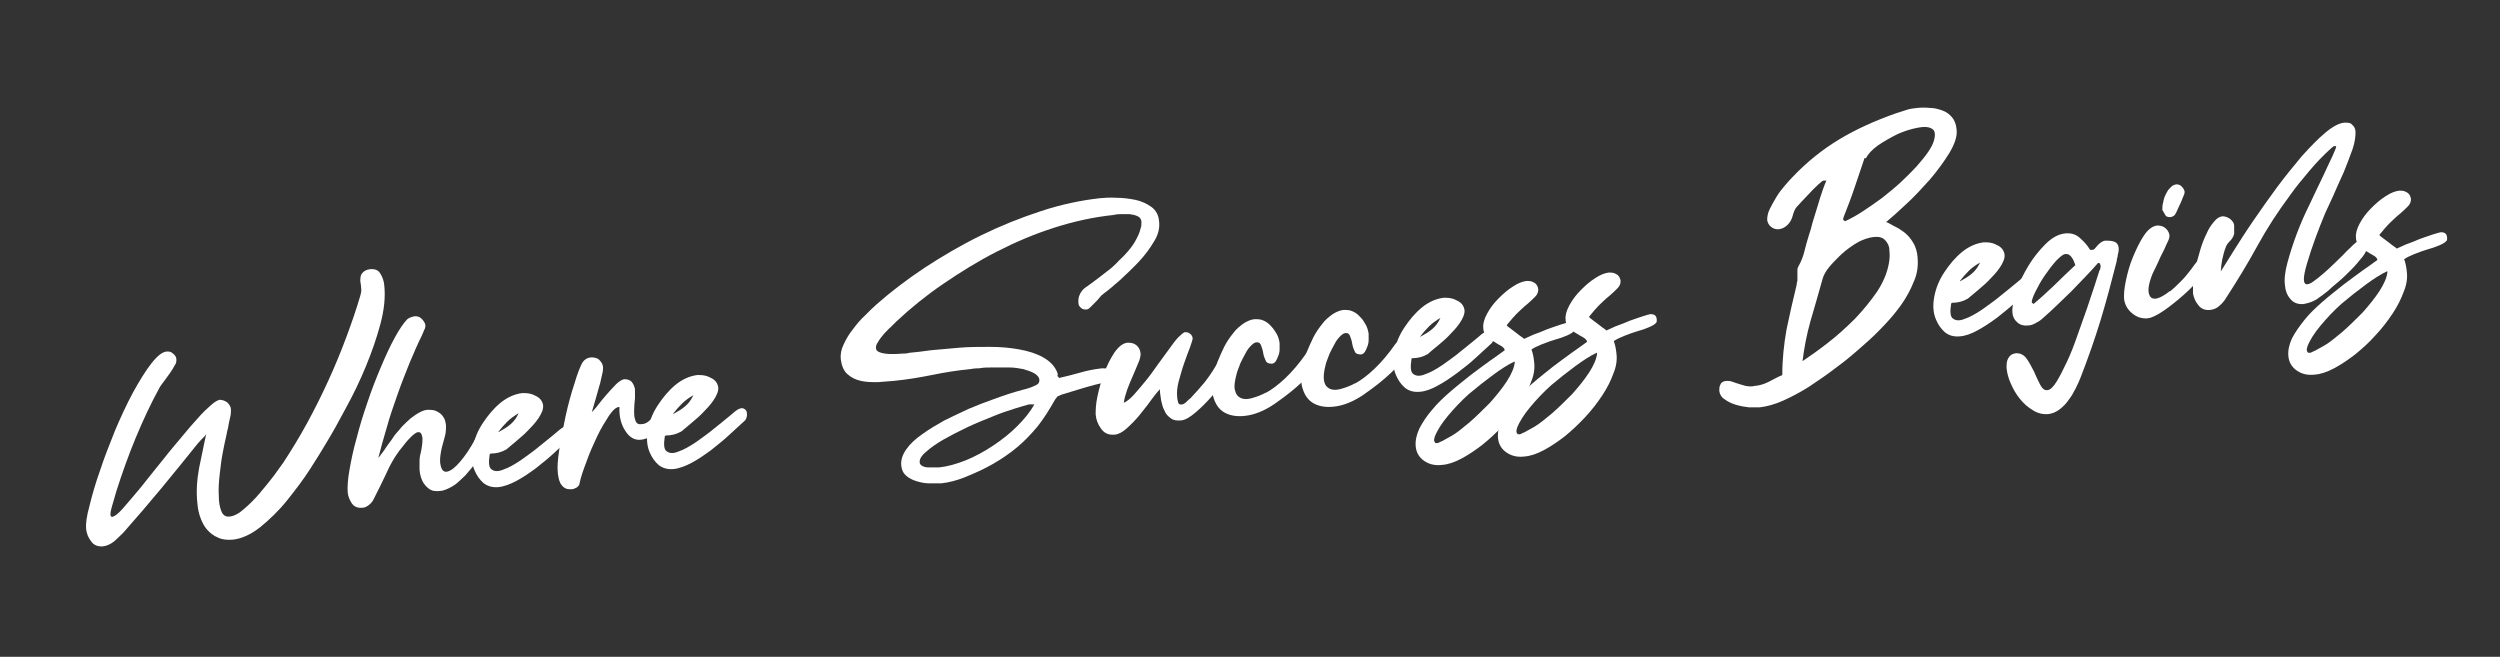 <?xml version="1.0" encoding="UTF-8"?>
<svg id="_レイヤー_1" data-name="レイヤー 1" xmlns="http://www.w3.org/2000/svg" version="1.1" viewBox="0 0 595.3 156.4">
  <rect x="0" y="0" width="595.3" height="156.4" fill="#333333" stroke="none"/>
  <defs>
    <style>
      .cls-1 {
        fill: #fff;
        stroke-width: 0px;
      }
    </style>
  </defs>
  <path class="cls-1" d="M48.8,103.8c-.6.6-1.2,1.2-1.7,1.8-2.9,3.6-5.8,7.2-8.7,10.7-2.9,3.5-5.9,7-9,10.5-.6.6-1.3,1.3-2.2,2.1-.9.7-1.8,1.1-2.7,1.2-1.2.1-2.2-.3-2.8-1.2-.7-.9-1.1-1.9-1.2-3s.1-2.9.8-5.4c.6-2.5,1.4-5.3,2.5-8.4,1-3.1,2.3-6.3,3.6-9.6,1.4-3.3,2.8-6.3,4.3-9.1,1.5-2.7,2.9-5,4.3-6.8,1.4-1.8,2.6-2.8,3.7-2.9.5,0,1,0,1.5.5.5.4.8.8.8,1.4,0,.4,0,.9-.4,1.4-.3.6-.7,1.2-1.1,1.8-.4.6-.9,1.2-1.3,1.8-.5.6-.8,1.1-1.1,1.5-2.2,4-4.1,8.1-5.8,12.2-1.7,4.1-3.2,8.3-4.6,12.7-.4,1.4-.8,2.7-1.1,3.8-.3,1.1-.4,1.8-.2,2.1.2.3.6.2,1.4-.4.8-.6,1.9-1.9,3.5-3.8,1.1-1.3,2.4-2.8,3.7-4.5,1.3-1.7,2.7-3.3,4.1-5.1s2.8-3.4,4.2-5.1c1.4-1.7,2.6-3.1,3.8-4.4,1.1-1.3,2.2-2.3,3.1-3.1.9-.8,1.6-1.2,2.1-1.3.6,0,1.2.2,1.8.6.5.5.9,1.1.9,1.7,0,.5,0,1.1-.2,1.9-.2.8-.3,1.4-.4,1.9,0,.4-.3,1.2-.5,2.4-.3,1.3-.6,2.7-.9,4.3-.3,1.6-.5,3.4-.7,5.1-.2,1.8-.3,3.4-.2,4.9,0,1.5.2,2.7.6,3.7.4,1,1,1.4,2,1.3,1-.1,2.2-.7,3.4-1.8,1.3-1.1,2.5-2.3,3.7-3.7,1.2-1.4,2.3-2.8,3.4-4.2,1-1.4,1.8-2.5,2.3-3.2,1.9-2.9,3.8-6,5.6-9.3,1.8-3.3,3.5-6.7,5.1-10.2,1.6-3.5,3-6.9,4.3-10.4,1.3-3.5,2.4-6.7,3.3-9.8.2-.7.3-1.3.2-1.8,0-.5-.1-1-.2-1.6,0-.8,0-1.5.5-2,.4-.5,1-.8,1.8-.9,1.2-.1,2,.2,2.5,1.1.5.8.8,1.7.9,2.7.3,2.8,0,5.8-.9,9.2-.9,3.4-2.1,6.8-3.5,10.2-1.4,3.4-3,6.7-4.7,9.8-1.7,3.2-3.2,5.9-4.6,8.2-1,1.7-2.3,3.8-3.9,6.3-1.6,2.5-3.5,5-5.5,7.5-2,2.5-4.2,4.6-6.4,6.4-2.3,1.8-4.5,2.8-6.6,3-1.3.1-2.5,0-3.5-.5-1-.4-1.9-1.1-2.6-1.9-.7-.8-1.2-1.8-1.6-2.9-.4-1.1-.6-2.2-.7-3.4-.3-2.8-.1-5.5.4-8.3.6-2.7,1.1-5.5,1.7-8.1Z"/>
  <path class="cls-1" d="M90.3,108.8c.8-1,1.4-1.9,2-2.8.6-.8,1.2-1.6,1.7-2.4.6-.7,1.2-1.4,1.8-2.1.6-.6,1.3-1.3,2-1.9.8-.6,1.5-1.1,2.3-1.5.8-.4,1.5-.6,2.3-.5.6,0,1.2.1,1.7.4.6.3,1.1.7,1.4,1.2.4.5.6,1.2.7,2.1,0,.9,0,1.9-.4,3.1-.9,3-1.2,5.1-.9,6.3.2,1.2.8,1.8,1.6,1.6.9-.2,1.9-1,3.1-2.4,1.2-1.4,2.4-3.2,3.6-5.4.2-.5.7-.8,1.3-.8.4,0,.8,0,1,.3.3.3.5.6.5,1,0,.5-.2,1.2-.7,2.2-.5.9-1.2,1.9-2,3-.8,1-1.6,2-2.5,3-.9.9-1.7,1.6-2.3,2.1-1,.7-2,1.2-3,1.5-1,.2-1.8.2-2.6,0-.8-.3-1.4-.9-2-1.7-.5-.8-.9-1.9-1-3.2,0-.7,0-1.4,0-2.2,0-.8.2-1.6.4-2.4.3-1.7.4-2.8.2-3.5-.2-.7-.4-.9-.9-.9-.4,0-.9.4-1.5.9-.6.6-1.2,1.2-1.8,2-1.7,2-3.1,4.2-4.2,6.7-1.2,2.5-2.2,4.6-3.1,6.3-.2.5-.6,1-1.1,1.4-.5.4-1,.7-1.6.7-1.1.1-1.9-.2-2.5-1-.5-.8-.9-1.6-1-2.6-.1-1.3,0-3,.4-5.3.4-2.3.9-4.8,1.7-7.6.7-2.8,1.6-5.7,2.6-8.6,1-3,2.1-5.8,3.2-8.4,1.1-2.6,2.2-5,3.3-7,1.1-2,2.1-3.5,3-4.4.5-.4,1.2-.6,1.8-.7.6,0,1.1.1,1.6.6.5.5.8,1,.9,1.5,0,.3,0,.7-.3,1.2-.2.5-.4.9-.5,1.2-1,2-2,4.3-3,6.7-1,2.5-2,5-2.9,7.6-.9,2.6-1.8,5.1-2.5,7.7-.8,2.6-1.4,4.9-2,7.2Z"/>
  <path class="cls-1" d="M116.6,108.2c-.3,2-.2,3.2.5,3.6.7.5,1.6.5,2.8,0,1.2-.4,2.6-1.2,4.1-2.2,1.5-1.1,3-2.1,4.4-3.3,1.4-1.1,2.6-2.1,3.7-3,1-.9,1.7-1.4,1.9-1.5.6-.3,1-.4,1.4-.2.4.2.6.4.7.8.1.4.1.8,0,1.2-.1.4-.3.8-.6,1-1,.9-2.2,2-3.6,3.3-1.4,1.3-2.8,2.4-4.3,3.6-1.5,1.1-3.1,2.2-4.6,3s-3.1,1.4-4.4,1.5-2.5-.2-3.5-1c-.9-.8-1.6-1.8-2.1-3-.7-1.6-.8-3.5-.4-5.5.4-2.1,1.2-4,2.4-5.8,1.2-1.8,2.5-3.4,4.2-4.8,1.6-1.3,3.4-2.1,5.2-2.3.9,0,1.8,0,2.8.5,1,.4,1.7,1,2,1.9.3.8.1,1.7-.5,2.8-.6,1.1-1.5,2.2-2.5,3.2-1,1.1-2,2-3.1,2.9-1.1.9-1.9,1.6-2.5,2.1-1.2.7-2.4,1-3.8,1ZM118.7,102.9c1.1-.6,2.1-1.2,2.9-1.9.8-.7,1.4-1.5,1.9-2.6-1,.6-1.9,1.2-2.7,2-.8.8-1.5,1.6-2.1,2.4Z"/>
  <path class="cls-1" d="M140.4,98.6c.5-.4,1.1-1,1.8-1.9.7-.9,1.4-1.8,2.2-2.7.8-.9,1.5-1.7,2.3-2.5.7-.7,1.4-1.1,1.9-1.2.7,0,1.3.1,1.8.6.4.5.7,1.1.8,1.8,0,.5,0,1.3,0,2.2-.1.9-.2,1.9-.2,2.8,0,.9,0,1.7.3,2.4.2.7.7,1,1.4.9.7,0,1.4-.3,1.9-.8.5-.5,1-.7,1.5-.8.3,0,.7.1,1,.4.3.3.5.6.5,1,0,.2,0,.5,0,.7,0,.3-.2.5-.4.6-.5.8-1.2,1.3-2,1.8-.9.4-1.7.7-2.5.8-1.5.2-2.8-.5-3.8-2.1-1-1.5-1.5-3.4-1.4-5.7-.8,0-1.6.8-2.5,2.1-.9,1.4-1.9,3-2.8,4.9-.9,1.9-1.8,3.9-2.5,5.9-.8,2.1-1.4,3.8-1.7,5.3,0,.4-.3.7-.7,1-.4.2-.8.4-1.2.4-.6,0-1.2,0-1.6-.3-.4-.2-.7-.6-1-1-.2-.4-.4-.9-.5-1.5-.1-.5-.2-1-.2-1.5-.1-1,0-2.8.4-5.3.4-2.5.9-5.1,1.5-7.9.6-2.7,1.3-5.3,2.1-7.7.7-2.4,1.4-4.1,1.9-5,.5-.7,1.1-1.1,2-1.2.8,0,1.5.1,2,.6.5.5.9,1.1.9,1.9,0,.2,0,.8-.3,1.9-.2,1.1-.5,2.2-.9,3.5-.3,1.2-.7,2.4-1,3.5s-.5,1.7-.6,2Z"/>
  <path class="cls-1" d="M158.3,103.9c-.3,2-.2,3.2.5,3.6.7.5,1.6.5,2.8,0,1.2-.4,2.6-1.2,4.1-2.2,1.5-1.1,3-2.1,4.4-3.3,1.4-1.1,2.6-2.1,3.7-3,1-.9,1.7-1.4,1.9-1.5.6-.3,1-.4,1.4-.2.4.2.6.4.7.8.1.4.1.8,0,1.2-.1.4-.3.8-.6,1-1,.9-2.2,2-3.6,3.3-1.4,1.3-2.8,2.4-4.3,3.6-1.5,1.1-3.1,2.2-4.6,3s-3.1,1.4-4.4,1.5-2.5-.2-3.5-1c-.9-.8-1.6-1.8-2.1-3-.7-1.6-.8-3.5-.4-5.5.4-2.1,1.2-4,2.4-5.8,1.2-1.8,2.5-3.4,4.2-4.8,1.6-1.3,3.4-2.1,5.2-2.3.9,0,1.8,0,2.8.5,1,.4,1.7,1,2,1.9.3.8.1,1.7-.5,2.8-.6,1.1-1.5,2.2-2.5,3.2-1,1.1-2,2-3.1,2.9-1.1.9-1.9,1.6-2.5,2.1-1.2.7-2.4,1-3.8,1ZM160.3,98.6c1.1-.6,2.1-1.2,2.9-1.9.8-.7,1.4-1.5,1.9-2.6-1,.6-1.9,1.2-2.7,2-.8.8-1.5,1.6-2.1,2.4Z"/>
  <path class="cls-1" d="M251.7,89.4l.5.6c1.7-.4,3.4-.8,5.1-1.3,1.7-.5,3.4-.8,5.1-1,.5,0,1.1,0,1.8.2.7.2,1.1.6,1.1,1.3,0,.4,0,.7-.3,1-.3.3-.6.5-.9.6-.5.2-1,.3-1.6.4-.6.1-1.1.3-1.7.4-2.7.7-5.4,1.6-8.1,2.4-.5.2-.7.3-.9.4-.1.1-.3.4-.6.8-1.3,2.3-2.6,4.4-4.1,6.3-1.5,1.8-3.1,3.5-4.9,5-1.8,1.5-3.7,2.8-5.8,4-2.1,1.2-4.3,2.2-6.8,3.2-1.8.7-3.6,1.2-5.5,1.4-.8,0-1.7,0-2.8,0-1,0-2-.2-3-.5-1-.3-1.8-.7-2.5-1.3-.7-.6-1.1-1.4-1.2-2.5-.1-1.3.3-2.5,1.2-3.8.9-1.3,2.2-2.5,3.8-3.6,1.6-1.2,3.4-2.2,5.3-3.3,2-1,4-1.9,5.9-2.8,1.9-.8,3.7-1.5,5.4-2.1,1.7-.6,3-1.1,4-1.4,1-.3,2.2-.7,3.4-1,1.3-.3,2.4-.7,3.3-1.2.4-.2.6-.6.6-1.1,0-.6-.5-1.2-1.2-1.6-.7-.4-1.6-.7-2.6-1-1-.2-2.2-.4-3.5-.4-1.3,0-2.5,0-3.7,0-1.2,0-2.3,0-3.3.2-1,0-1.7.1-2.2.2-3.1.3-6.2.8-9.1,1.4-3,.6-6,1.1-9.1,1.4-1.2.1-2.4.2-3.8.3-1.4,0-2.7,0-4-.3-1.3-.3-2.3-.8-3.2-1.6-.9-.8-1.4-2-1.6-3.6-.1-1.1.1-2.3.7-3.5.6-1.3,1.3-2.5,2.2-3.6.9-1.2,1.8-2.3,2.9-3.3,1-1,1.9-1.9,2.7-2.6,3.4-3,7.2-5.9,11.4-8.7,4.3-2.8,8.7-5.4,13.4-7.7,4.7-2.3,9.4-4.2,14.3-5.8,4.8-1.6,9.6-2.6,14.1-3.1,1.1-.1,2.4-.2,4-.1,1.5,0,3,.2,4.5.5,1.4.3,2.7.9,3.8,1.7,1.1.8,1.7,2,1.8,3.4.2,1.6-.2,3.2-1.2,4.8-1,1.7-2.2,3.3-3.6,4.8-1.4,1.5-3,3-4.5,4.4-1.6,1.4-2.9,2.5-4,3.3-.3.2-.6.5-.9.9-.3.4-.7.8-1.1,1.2-.4.4-.8.8-1.1,1.1-.3.3-.6.5-.9.5-.5,0-.9,0-1.3-.4-.4-.3-.6-.7-.6-1.2-.1-1.1.2-2,.8-2.8.4-.5.9-.9,1.4-1.2.5-.4,1-.7,1.5-1.1.9-.7,1.9-1.4,3-2.3,1.1-.8,2.1-1.7,3-2.7,1-.9,1.9-1.9,2.7-2.9.8-1,1.4-2.1,1.9-3.2.2-.5.4-1,.5-1.5.2-.5.2-1,.2-1.5,0-.7-.4-1.2-.9-1.4-.6-.3-1.2-.4-1.9-.5-.7,0-1.4,0-2.2,0-.8,0-1.3.1-1.7.2-4.7.5-9.3,1.5-14,3-4.7,1.5-9.2,3.4-13.7,5.7-4.5,2.3-8.7,4.9-12.8,7.7-4.1,2.8-7.8,5.8-11.2,9-.3.3-.7.7-1.2,1.2-.6.5-1.1,1.1-1.7,1.7-.5.6-1,1.2-1.4,1.9-.4.6-.6,1.1-.5,1.5,0,.5.4.9,1.2,1.1.7.2,1.5.3,2.4.3.9,0,1.8,0,2.7-.1.9,0,1.4-.1,1.7-.2,1.3-.1,3-.3,5.1-.6,2.1-.2,4.3-.4,6.7-.6,2.4-.2,4.8-.2,7.3-.2,2.5,0,4.8.2,7,.6,2.2.4,4.1,1,5.7,1.9,1.6.9,2.8,2.1,3.4,3.7,0,.1.1.3.1.6ZM223.6,111.3c2-.2,4.1-.8,6.4-1.7,2.2-.9,4.4-2.1,6.5-3.5,2.1-1.4,4-2.9,5.7-4.6,1.7-1.7,3.1-3.4,4.1-5.2h-1.3c-.7.2-1.8.5-3.4,1-1.6.5-3.4,1.1-5.3,1.9-2,.8-4,1.6-6.1,2.6-2.1,1-4,2-5.6,2.9-1.7,1-3,1.9-4.1,2.9-1.1.9-1.6,1.8-1.5,2.5,0,.4.3.7.7.9.4.2.9.3,1.4.3.5,0,1,0,1.5,0,.5,0,.9,0,1.1,0Z"/>
  <path class="cls-1" d="M276.2,92.7c-.6.6-1.4,1.6-2.2,2.7-.8,1.2-1.8,2.3-2.7,3.5-1,1.2-2,2.2-3,3.1-1,.9-1.9,1.4-2.9,1.5-1.4.1-2.4-.3-3.2-1.4-.8-1.1-1.2-2.2-1.3-3.4,0-.9,0-2.3.4-4.2.4-1.9.9-3.7,1.6-5.6s1.5-3.5,2.5-5c1-1.4,2-2.2,3.1-2.3.8,0,1.5.1,2.1.6.6.5.9,1.1,1,2,0,.5-.1,1.2-.5,2.1-.4.9-.8,2-1.3,3.1-.5,1.1-1,2.3-1.4,3.4-.4,1.2-.7,2.2-.8,3.1.7-.3,1.5-.9,2.4-1.9.9-1,1.8-2.1,2.8-3.3,1-1.2,1.9-2.5,2.9-3.9,1-1.4,1.9-2.6,2.7-3.7.8-1.1,1.5-2.1,2.2-2.8.7-.7,1.2-1.1,1.5-1.2.4,0,.8,0,1.2.3.4.3.6.6.7,1.1,0,.3-.2,1-.6,2.1-.4,1.1-.9,2.3-1.4,3.8-.5,1.4-.9,2.9-1.3,4.3-.4,1.5-.5,2.7-.4,3.7,0,.4.1.8.2,1.3.1.5.4.7.9.6.3,0,.7-.2,1.1-.6.4-.4.7-.7,1-.9,1.2-1.3,2.3-2.5,3.2-3.6.9-1.1,1.8-2.4,2.7-3.9.2-.3.4-.7.6-1,.2-.4.4-.7.7-.9.2-.2.5-.3.8-.3.5,0,.8,0,1.2.2.3.2.5.5.5,1,0,.8-.3,2-1.2,3.4-.9,1.5-2,3-3.3,4.5-1.3,1.5-2.6,2.8-4,4-1.4,1.2-2.5,1.8-3.4,1.9-1,.1-1.9,0-2.5-.5-.7-.5-1.2-1-1.5-1.8-.4-.7-.6-1.5-.8-2.4-.1-.9-.3-1.7-.3-2.5Z"/>
  <path class="cls-1" d="M301.5,93.5c1.3-.7,2.8-1.8,4.5-3.4,1.7-1.6,3.4-3.6,5-5.9.2-.3.4-.5.7-.6.3-.1.6-.2.9-.2.7,0,1.3.3,1.6,1.1.3.8.3,1.4-.1,1.9-1,1.4-2.3,2.9-4.1,4.6-1.8,1.7-3.7,3.2-5.7,4.6-2.4,1.8-4.8,2.9-7,3.3-2.2.4-4.1.2-5.6-.6-1.5-.8-2.4-2.2-2.9-4.2-.4-2,0-4.6,1.1-7.9.5-1.2,1-2.4,1.6-3.6.6-1.2,1.3-2.2,2.1-3.2.7-1,1.6-1.7,2.4-2.3.9-.6,1.8-1,2.7-1.1.7,0,1.5,0,2.1.3.7.3,1.3.7,1.8,1.3.5.5,1,1.2,1.4,1.9.4.7.6,1.5.7,2.2,0,.3,0,.8,0,1.4,0,.6-.1,1.1-.3,1.6-.2.5-.4,1-.6,1.3-.3.4-.6.6-1,.6-.7,0-1.2-.2-1.4-.7-.3-.6-.5-1.2-.6-1.8-.1-.7-.3-1.3-.5-1.8-.2-.6-.5-.8-1-.8-.5,0-.9.3-1.4.8-.5.5-.9,1-1.3,1.8-.4.7-.8,1.5-1.2,2.3-.3.9-.7,1.7-.9,2.5-.5,1.8-.7,3.2-.4,4.1.2.9.7,1.5,1.4,1.8.7.3,1.6.3,2.6,0,1.1-.3,2.2-.7,3.3-1.3Z"/>
  <path class="cls-1" d="M322.7,91.3c1.3-.7,2.8-1.8,4.5-3.4,1.7-1.6,3.4-3.6,5-5.9.2-.3.4-.5.7-.6.3-.1.6-.2.9-.2.7,0,1.3.3,1.6,1.1.3.8.3,1.4-.1,1.9-1,1.4-2.3,2.9-4.1,4.6-1.8,1.7-3.7,3.2-5.7,4.6-2.4,1.8-4.8,2.9-7,3.3-2.2.4-4.1.2-5.6-.6-1.5-.8-2.4-2.2-2.9-4.2-.4-2,0-4.6,1.1-7.9.5-1.2,1-2.4,1.6-3.6.6-1.2,1.3-2.2,2.1-3.2.7-1,1.6-1.7,2.4-2.3.9-.6,1.8-1,2.7-1.1.7,0,1.5,0,2.1.3.7.3,1.3.7,1.8,1.3.6.5,1,1.2,1.4,1.9.4.7.6,1.5.7,2.2,0,.3,0,.8,0,1.4,0,.6-.1,1.1-.3,1.6-.2.5-.4,1-.6,1.3-.3.4-.6.6-1,.6-.7,0-1.2-.2-1.4-.7-.3-.6-.5-1.2-.6-1.8-.1-.7-.3-1.3-.5-1.8-.2-.6-.5-.8-1-.8-.5,0-.9.3-1.4.8-.5.5-.9,1-1.3,1.8-.4.7-.8,1.5-1.2,2.3-.3.9-.7,1.7-.9,2.5-.5,1.8-.6,3.2-.4,4.1.2.9.7,1.5,1.4,1.8.7.3,1.6.3,2.6,0,1.1-.3,2.2-.7,3.3-1.3Z"/>
  <path class="cls-1" d="M336.1,85.5c-.3,2-.2,3.2.5,3.6.7.5,1.6.5,2.8,0,1.2-.4,2.6-1.2,4.1-2.2,1.5-1.1,3-2.1,4.4-3.3,1.4-1.1,2.6-2.1,3.7-3,1-.9,1.7-1.4,1.9-1.5.6-.3,1-.4,1.4-.2.4.2.6.4.7.8.1.4.1.8,0,1.2s-.3.8-.6,1c-1,.9-2.2,2-3.6,3.3-1.4,1.3-2.8,2.4-4.4,3.6-1.5,1.1-3.1,2.2-4.6,3-1.6.9-3,1.4-4.4,1.5-1.4.1-2.5-.2-3.5-1-.9-.8-1.6-1.8-2.1-3-.7-1.6-.8-3.5-.4-5.5.4-2.1,1.2-4,2.4-5.8,1.2-1.8,2.5-3.4,4.2-4.8,1.6-1.3,3.4-2.1,5.2-2.3.9,0,1.8,0,2.8.5,1,.4,1.7,1,2,1.9.3.8.1,1.7-.5,2.8-.6,1.1-1.5,2.2-2.5,3.2-1,1.1-2,2-3.1,2.9-1.1.9-2,1.6-2.5,2.1-1.2.7-2.4,1-3.8,1ZM338.2,80.2c1.1-.6,2.1-1.2,2.9-1.9.8-.7,1.4-1.5,1.9-2.6-1,.6-1.9,1.2-2.7,2-.8.8-1.5,1.6-2.1,2.4Z"/>
  <path class="cls-1" d="M364.7,83.3c.3.8.5,1.8.6,2.8.2,1.5,0,3.1-.7,4.8-.6,1.7-1.5,3.5-2.7,5.3-1.2,1.8-2.5,3.5-4.1,5.2-1.5,1.7-3.2,3.2-4.8,4.5-1.7,1.3-3.3,2.4-5,3.3-1.7.9-3.2,1.4-4.6,1.5-1.6.2-3-.1-4.2-.9-1.2-.8-2-2-2.1-3.6-.1-1.3.2-2.7.9-4.2.8-1.5,1.7-2.9,3-4.4,1.2-1.5,2.7-2.9,4.3-4.3,1.6-1.4,3.3-2.7,4.9-4,1.6-1.2,3.2-2.4,4.6-3.4,1.4-1,2.6-1.8,3.5-2.5,0-.3-.3-.7-.8-1-.5-.3-1.1-.6-1.7-1-.6-.3-1.2-.8-1.7-1.3-.5-.5-.9-1.1-.9-2-.1-1,.2-2.1.9-3.4.7-1.3,1.6-2.5,2.7-3.6,1.1-1.1,2.2-2.1,3.5-2.9,1.2-.8,2.3-1.2,3.2-1.3.6,0,1.2,0,1.8.4.6.3.9.9,1,1.6,0,.6-.2,1.2-.7,1.7-.6.6-1.2,1.2-1.8,1.7-.6.5-1.1.9-1.6,1.4-.5.5-1.1,1-1.6,1.6-.6.6-1.1,1.3-1.8,2.1,0,.2.3.4.7.7.4.3.8.6,1.2.9.4.3.9.7,1.3,1,.4.3.8.5.9.7.4-.2,1.1-.5,2.2-1,1.1-.4,2.2-.8,3.3-1.3,1.2-.4,2.2-.8,3.2-1.1,1-.3,1.6-.5,1.8-.5.9,0,1.4.3,1.5,1.2,0,.1,0,.2,0,.4,0,.2,0,.3-.1.4-.3.4-.8.7-1.7,1.1-.9.4-1.8.7-2.9,1-1,.3-2.1.7-3.1,1.1-1,.4-1.8.8-2.4,1.2ZM360.6,86.1c-1.5.7-3.2,1.8-5.1,3.2-1.9,1.4-3.8,2.9-5.7,4.5-1.8,1.6-3.5,3.4-5,5.2-1.5,1.8-2.6,3.5-3.2,5.1,0,.1,0,.3-.1.4,0,.1,0,.3,0,.4,0,.1,0,.2.1.3s.1.2.2.3h.6c.1,0,.3-.2.6-.3.3-.1.7-.3,1-.5.4-.2.7-.4,1.1-.6.3-.2.6-.3.7-.4,1.2-.7,2.5-1.8,4.2-3.2,1.6-1.4,3.2-3,4.8-4.6,1.5-1.7,2.9-3.4,4-5.1,1.1-1.7,1.8-3.3,1.9-4.6Z"/>
  <path class="cls-1" d="M384.3,81.3c.3.8.5,1.8.6,2.8.2,1.5,0,3.1-.7,4.8-.6,1.7-1.5,3.5-2.7,5.3-1.2,1.8-2.5,3.5-4.1,5.2s-3.2,3.2-4.8,4.5c-1.7,1.3-3.3,2.4-5,3.3-1.7.9-3.2,1.4-4.6,1.5-1.6.2-3-.1-4.2-.9-1.2-.8-2-2-2.1-3.6-.1-1.3.2-2.7.9-4.2.8-1.5,1.8-2.9,3-4.4,1.2-1.5,2.7-2.9,4.3-4.3,1.6-1.4,3.3-2.7,4.9-4,1.6-1.2,3.2-2.4,4.6-3.4,1.4-1,2.6-1.8,3.5-2.5,0-.3-.3-.7-.8-1-.5-.3-1.1-.6-1.7-1-.6-.3-1.2-.8-1.7-1.3-.5-.5-.9-1.1-.9-2-.1-1,.2-2.1.9-3.4.7-1.3,1.6-2.5,2.7-3.6,1.1-1.1,2.2-2.1,3.5-2.9,1.2-.8,2.3-1.2,3.2-1.3.6,0,1.2,0,1.8.4.6.3.9.9,1,1.6,0,.6-.2,1.2-.7,1.7-.6.6-1.2,1.2-1.8,1.7-.6.5-1.1.9-1.6,1.4-.5.5-1.1,1-1.6,1.6-.6.6-1.1,1.3-1.8,2.1,0,.2.3.4.7.7.4.3.8.6,1.2.9.4.3.9.7,1.3,1,.4.3.8.5.9.7.4-.2,1.1-.5,2.2-1,1.1-.4,2.2-.8,3.3-1.3,1.2-.4,2.2-.8,3.2-1.1,1-.3,1.6-.5,1.8-.5.9,0,1.4.3,1.5,1.2,0,.1,0,.3,0,.4,0,.2,0,.3-.1.4-.3.4-.8.7-1.7,1.1-.9.4-1.8.7-2.9,1-1,.3-2.1.7-3.1,1.1-1,.4-1.8.8-2.4,1.2ZM380.2,84c-1.5.7-3.2,1.8-5.1,3.2-1.9,1.4-3.8,2.9-5.7,4.5-1.8,1.6-3.5,3.4-5,5.2-1.5,1.8-2.6,3.5-3.2,5.1,0,.1,0,.3-.1.4,0,.1,0,.3,0,.4,0,.1,0,.2.1.3,0,0,.1.2.2.3h.6c.1,0,.3-.2.6-.3.3-.1.7-.3,1-.5.4-.2.7-.4,1.1-.6.3-.2.6-.3.7-.4,1.2-.7,2.5-1.8,4.2-3.2,1.6-1.4,3.2-3,4.8-4.6,1.5-1.7,2.9-3.4,4-5.1,1.1-1.7,1.8-3.3,1.9-4.6Z"/>
  <path class="cls-1" d="M449.5,53c.9.5,1.8,1,2.6,1.4.8.5,1.5,1,2.1,1.6.6.6,1.1,1.3,1.6,2.2.4.8.7,1.8.8,2.9.2,2,0,4-.9,6-.8,2-1.8,3.8-3,5.5-1,1.4-2.2,2.9-3.8,4.6-1.6,1.7-3.3,3.4-5.3,5.1-1.9,1.7-4,3.5-6.2,5.1-2.2,1.7-4.4,3.2-6.5,4.6-2.2,1.4-4.3,2.5-6.3,3.4-2,.9-3.9,1.4-5.6,1.6-.6,0-1.5,0-2.5,0-1-.1-2.1-.3-3.1-.6-1-.3-1.9-.7-2.7-1.3-.8-.5-1.2-1.2-1.3-2,0-.6,0-1.1.3-1.6.2-.5.7-.7,1.3-.8.5,0,1,0,1.5.2.5.2.9.3,1.5.5.5.2,1.1.3,1.7.5.6.1,1.3.2,2.1,0,1.3-.1,2.4-.5,3.4-1,1-.5,2-1.1,3.2-1.6,0-3.8.4-7.4,1-10.8.7-3.4,1.5-6.9,2.4-10.6,0-.3.1-.7.2-1.1,0-.4,0-.9,0-1.3,0-.4,0-.8,0-1.2,0-.4.1-.6.2-.8.7-1.2,1.2-2.5,1.5-3.8.3-1.3.7-2.6,1.1-3.9.2-.6.5-1.5.8-2.8.4-1.3.8-2.6,1.2-3.9.4-1.4.8-2.6,1.2-3.8.4-1.1.7-1.9.9-2.3h-.7c-.2,0-.6.4-1.2.9-.6.6-1.3,1.2-2,2-.7.7-1.4,1.5-2,2.1-.6.7-1,1.1-1.2,1.3-.4.5-.7,1.2-.9,2-.2.8-.6,1.6-1.2,2.2-.6.6-1.3,1-2.2,1.1-.6,0-1.2-.1-1.8-.6-.5-.4-.8-1-.9-1.6,0-.7.1-1.6.6-2.6.5-1,1-1.9,1.6-2.9s1.3-1.9,2-2.7c.7-.8,1.3-1.5,1.8-2,3.5-3.7,7.3-6.7,11.3-9.1,4-2.4,8.5-4.4,13.3-6.1.8-.3,1.7-.5,2.5-.8.8-.3,1.7-.4,2.6-.5,1-.1,2-.1,3.1,0,1.1,0,2,.3,2.9.6.9.3,1.7.9,2.3,1.6.6.7,1,1.7,1.1,2.9.2,1.6-.4,3.4-1.7,5.6-1.3,2.1-2.9,4.3-4.7,6.4-1.9,2.1-3.7,4.1-5.7,5.9-1.9,1.8-3.5,3.2-4.7,4.2ZM429.2,86c1.8-1.2,3.8-2.6,6.1-4.4,2.2-1.7,4.4-3.7,6.4-5.7,2-2.1,3.8-4.3,5.3-6.5,1.5-2.3,2.4-4.5,2.8-6.8.2-1.1.2-2.1.1-3,0-1-.4-1.7-.9-2.3-.5-.6-1.2-.9-2.1-.9-.9,0-2.1.2-3.5.8-.7.3-1.6.8-2.6,1.5-1,.7-2,1.5-2.9,2.4-.9.9-1.8,1.8-2.5,2.7-.7.9-1.2,1.8-1.4,2.6-1,3.6-2,7-2.9,10.1-.9,3.2-1.5,6.4-1.9,9.6ZM444,37.6c-.8,2.3-1.6,4.7-2.4,7.1-.8,2.4-1.7,4.7-2.6,7,0,.1,0,.2-.1.3,0,0,0,.2,0,.3,0,0,0,.1.2.2,0,0,.2.1.2.2,1.3-.6,2.8-1.4,4.3-2.4,1.5-1,3-2,4.6-3.2,1.5-1.2,3-2.4,4.4-3.7,1.4-1.3,2.7-2.6,3.8-3.8,2.3-2.6,3.7-4.6,4.1-6.1.4-1.4.3-2.4-.4-2.8-.7-.5-1.9-.6-3.4-.3-1.6.3-3.2.8-4.8,1.5-1.6.8-3.2,1.7-4.7,2.7-1.5,1.1-2.4,2.1-2.9,3.1Z"/>
  <path class="cls-1" d="M464.6,72.3c-.3,2-.2,3.2.5,3.6.7.5,1.6.5,2.8,0,1.2-.4,2.6-1.2,4.1-2.2,1.5-1.1,3-2.1,4.4-3.3,1.4-1.1,2.6-2.1,3.7-3,1-.9,1.7-1.4,1.9-1.5.6-.3,1-.4,1.4-.2.4.2.6.4.7.8.1.4.1.8,0,1.2-.1.4-.3.8-.6,1-1,.9-2.2,2-3.6,3.3-1.4,1.3-2.8,2.4-4.3,3.6-1.5,1.1-3.1,2.2-4.6,3-1.6.9-3,1.4-4.4,1.5-1.4.1-2.5-.2-3.5-1-.9-.8-1.6-1.8-2.1-3-.7-1.6-.8-3.5-.4-5.5.4-2.1,1.2-4,2.4-5.8,1.2-1.8,2.5-3.4,4.2-4.8,1.6-1.3,3.4-2.1,5.2-2.3.9,0,1.8,0,2.8.5,1,.4,1.7,1,2,1.9.3.8.1,1.7-.5,2.8-.6,1.1-1.5,2.2-2.5,3.2-1,1.1-2,2-3.1,2.9-1.1.9-1.9,1.6-2.5,2.1-1.2.7-2.4,1-3.8,1ZM466.7,67c1.1-.6,2.1-1.2,2.9-1.9.8-.7,1.4-1.5,1.9-2.6-1,.6-1.9,1.2-2.7,2-.8.8-1.5,1.6-2.1,2.4Z"/>
  <path class="cls-1" d="M499.6,62.6c-1.9,2.2-4.1,4.4-6.4,6.8-2.4,2.3-4.6,4.5-6.8,6.4-.4.4-1,.8-1.6,1.1-.7.4-1.3.6-1.9.6-1,.1-1.8-.1-2.5-.7-.7-.6-1.1-1.3-1.2-2.3-.1-1.3.2-3,.9-5.1.7-2.1,1.7-4.1,2.9-6.1,1.2-2,2.6-3.7,4.1-5.2,1.5-1.5,3-2.3,4.5-2.5,1.5-.2,2.7.2,3.6,1,.9.8,1.8,1.7,2.5,2.9,0,0,.1,0,.2,0,0,0,.1,0,.3,0,.2,0,.5-.1.7-.4.2-.2.4-.5.6-.7.2-.2.5-.5.8-.7.3-.2.7-.4,1.1-.4.6,0,1.2,0,1.9.2s1.1.7,1.2,1.5c0,.1,0,.3,0,.6,0,.3-.1.6-.2,1,0,.4-.1.7-.2,1,0,.3-.1.6-.1.7-1.2,4.7-2.4,9.3-3.8,13.9-1.4,4.6-3,9.1-4.7,13.5-.3.8-.7,1.7-1.2,2.7-.5,1-1,1.9-1.7,2.8-.6.9-1.4,1.7-2.2,2.3-.8.6-1.7,1-2.7,1.1-1.3.1-2.5-.2-3.6-.9-1.2-.7-2.2-1.6-3.1-2.7-.9-1.1-1.6-2.3-2.2-3.7-.6-1.3-.9-2.6-1-3.7,0-.8,0-1.6.4-2.3.4-.7,1-1.1,1.9-1.2.9,0,1.7.3,2.4,1.2.7.9,1.2,2,1.8,3.1.5,1.2,1,2.2,1.5,3.2.5.9,1,1.4,1.7,1.3.6,0,1.4-.7,2.2-2,.8-1.3,1.6-2.9,2.5-4.8.9-1.9,1.7-4,2.5-6.3.8-2.3,1.6-4.5,2.3-6.5.7-2.1,1.3-3.9,1.8-5.4.5-1.5.8-2.6,1-3.1,0-.2.2-.5.3-.7,0-.2.1-.5.1-.7,0-.2-.1-.5-.2-.7ZM494.2,63.2c-.2-.6-.4-1.2-.8-1.8s-.9-1-1.6-.9c-.5,0-1.2.6-2.2,1.6-.9,1-1.8,2.2-2.7,3.5-.9,1.3-1.6,2.6-2.2,3.8-.6,1.2-.9,2.1-.9,2.5,0,.1,0,.2.2.3,0,0,.2.1.2.2,1.7-1.4,3.4-3,5-4.5,1.6-1.6,3.2-3.1,4.9-4.7Z"/>
  <path class="cls-1" d="M516.7,69.4c.9-.7,1.8-1.6,2.7-2.5s1.6-1.8,2.3-2.7c.6-.9,1.2-1.6,1.6-2.1.4-.6.7-.9.8-.9.4,0,.8,0,1.1.3.3.3.5.6.5,1,0,.9-.4,2-1.6,3.4-1.1,1.4-2.5,2.9-4.1,4.3-1.6,1.4-3.2,2.7-4.8,3.8-1.6,1.1-2.9,1.7-3.8,1.8-1.3.1-2.5-.2-3.7-1.2-1.1-.9-1.7-2-1.9-3.3-.1-1,0-2.5.4-4.4.4-1.9.9-3.8,1.7-5.7s1.6-3.6,2.6-5.1c1-1.5,2.1-2.3,3.2-2.4.6,0,1.3.1,1.9.6.6.5.9,1.1,1,1.7,0,.3,0,.7-.3,1.3-.3.6-.6,1.3-1,2.2-.4.8-.9,1.7-1.3,2.7-.5,1-.9,2-1.4,2.9-1.1,2.7-1.3,4.5-.6,5.5.7,1,2.3.6,4.7-1.3ZM514.9,49.8c0-.4,0-1,.2-1.6.1-.7.3-1.3.6-1.9.3-.6.6-1.2,1.1-1.6.4-.5.9-.7,1.4-.8.5,0,.9.1,1.3.5.4.4.6.8.7,1.2,0,.2,0,.5-.2.9-.2.5-.4.9-.6,1.5-.2.5-.5,1-.7,1.5-.2.5-.4.8-.5,1.1-.3.7-.7,1-1.4,1.1-.6,0-1-.1-1.2-.5-.2-.4-.5-.8-.7-1.2Z"/>
  <path class="cls-1" d="M528.7,64.8c.8-1.2,1.8-2.9,3.2-5.1,1.4-2.2,2.9-4.6,4.7-7.2s3.6-5.2,5.6-7.9c2-2.7,4-5.1,5.9-7.4,2-2.2,3.8-4.1,5.6-5.6,1.8-1.5,3.3-2.3,4.6-2.4.7,0,1.4,0,1.8.5.5.4.8,1,.8,1.8,0,.9-.1,2.2-.7,4-.6,1.7-1.3,3.5-2.1,5.5-.9,1.9-1.7,3.8-2.5,5.6-.8,1.8-1.5,3.2-1.9,4.1-1.7,4.1-3.2,8.1-4.4,12.2-.5,1.7-.7,2.9-.7,3.6,0,.7.2,1.1.6,1.2.4,0,.9-.1,1.7-.7.7-.5,1.6-1.2,2.5-2,.9-.8,1.8-1.6,2.8-2.6.9-.9,1.8-1.7,2.5-2.5.8-.7,1.4-1.4,2-1.9.6-.5.9-.8,1.1-.8.5,0,.9,0,1.3.3.4.3.6.6.6,1.1,0,.6-.3,1.5-1.1,2.5-.8,1-1.7,2.1-2.7,3.1-1.1,1.1-2.1,2.1-3.2,3-1.1.9-1.9,1.6-2.4,2.1-.9.7-1.8,1.4-2.7,2-1,.6-2,.9-3.1,1.1-1.3.1-2.4-.3-3.1-1.2-.8-.9-1.2-2-1.3-3.2-.2-1.5,0-3.3.6-5.5.6-2.2,1.3-4.4,2.2-6.8.9-2.4,1.9-4.7,3.1-7.1,1.1-2.4,2.2-4.6,3.1-6.5.9-2,1.7-3.6,2.3-4.9.6-1.3.9-2.1.9-2.4,0,0-.2,0-.4,0-.1,0-.3,0-.4.2-.2.1-.3.2-.4.3-1.9,1.7-3.6,3.5-5.2,5.4-1.6,1.9-3.2,3.8-4.6,5.8-2.9,3.9-5.5,7.9-7.8,12.1-2.3,4.2-4.8,8.3-7.4,12.3-.4.7-.9,1.3-1.6,1.9-.6.6-1.4.9-2.2,1-1.2.1-2.1-.2-2.8-1.1-.7-.8-1.1-1.8-1.3-2.8,0-.6,0-1.4,0-2.5.1-1.1.3-2.4.6-3.7.3-1.3.7-2.7,1.1-4.1.4-1.4.9-2.7,1.5-3.9.5-1.2,1.1-2.1,1.8-2.9.6-.8,1.3-1.2,2-1.3.6,0,1.2.2,1.8.6.6.5,1,1,1,1.7,0,.8,0,1.4,0,1.9-.1.4-.3.8-.5,1.1-.2.3-.5.6-.7.8-.3.3-.5.6-.7,1-.8,2-1.2,4.1-1.3,6.3Z"/>
  <path class="cls-1" d="M572.5,61.8c.3.8.5,1.8.6,2.8.2,1.5,0,3.1-.7,4.8-.6,1.7-1.5,3.5-2.7,5.3-1.2,1.8-2.5,3.5-4.1,5.2-1.5,1.7-3.2,3.2-4.8,4.5-1.7,1.3-3.3,2.4-5,3.3-1.7.9-3.2,1.4-4.6,1.5-1.6.2-3-.1-4.2-.9-1.2-.8-2-2-2.1-3.6-.1-1.3.2-2.7.9-4.2.8-1.5,1.8-2.9,3-4.4,1.2-1.5,2.7-2.9,4.3-4.3,1.6-1.4,3.3-2.7,4.9-4,1.6-1.2,3.2-2.4,4.6-3.4,1.4-1,2.6-1.8,3.5-2.5,0-.3-.3-.7-.8-1-.5-.3-1.1-.6-1.7-1-.6-.3-1.2-.8-1.7-1.3-.5-.5-.9-1.1-.9-2-.1-1,.2-2.1.9-3.4.7-1.3,1.6-2.5,2.7-3.6,1.1-1.1,2.2-2.1,3.5-2.9,1.2-.8,2.3-1.2,3.2-1.3.6,0,1.2,0,1.8.4.6.3.9.9,1,1.6,0,.6-.2,1.2-.7,1.7-.6.6-1.2,1.2-1.8,1.7-.6.5-1.1.9-1.6,1.4-.5.5-1.1,1-1.6,1.6-.6.6-1.1,1.3-1.8,2.1,0,.2.3.4.7.7.4.3.8.6,1.2.9.4.3.9.7,1.3,1,.4.3.8.5.9.7.4-.2,1.1-.5,2.2-1,1.1-.4,2.2-.8,3.3-1.3,1.2-.4,2.2-.8,3.2-1.1,1-.3,1.6-.5,1.8-.5.9,0,1.4.3,1.5,1.2,0,.1,0,.2,0,.4,0,.2,0,.3-.1.4-.3.4-.8.7-1.7,1.1-.9.4-1.8.7-2.9,1-1,.3-2.1.7-3.1,1.1-1,.4-1.8.8-2.4,1.2ZM568.4,64.6c-1.5.7-3.2,1.8-5.1,3.2-1.9,1.4-3.8,2.9-5.7,4.5-1.8,1.6-3.5,3.4-5,5.2-1.5,1.8-2.6,3.5-3.2,5.1,0,.1,0,.3-.1.4,0,.1,0,.3,0,.4,0,.1,0,.2.1.3,0,0,.1.2.2.3h.6c.1,0,.3-.2.6-.3.3-.1.7-.3,1-.5.4-.2.7-.4,1.1-.6.3-.2.6-.3.7-.4,1.2-.7,2.5-1.8,4.2-3.2,1.6-1.4,3.2-3,4.8-4.6,1.5-1.7,2.9-3.4,4-5.1,1.1-1.7,1.8-3.3,1.9-4.6Z"/>
</svg>